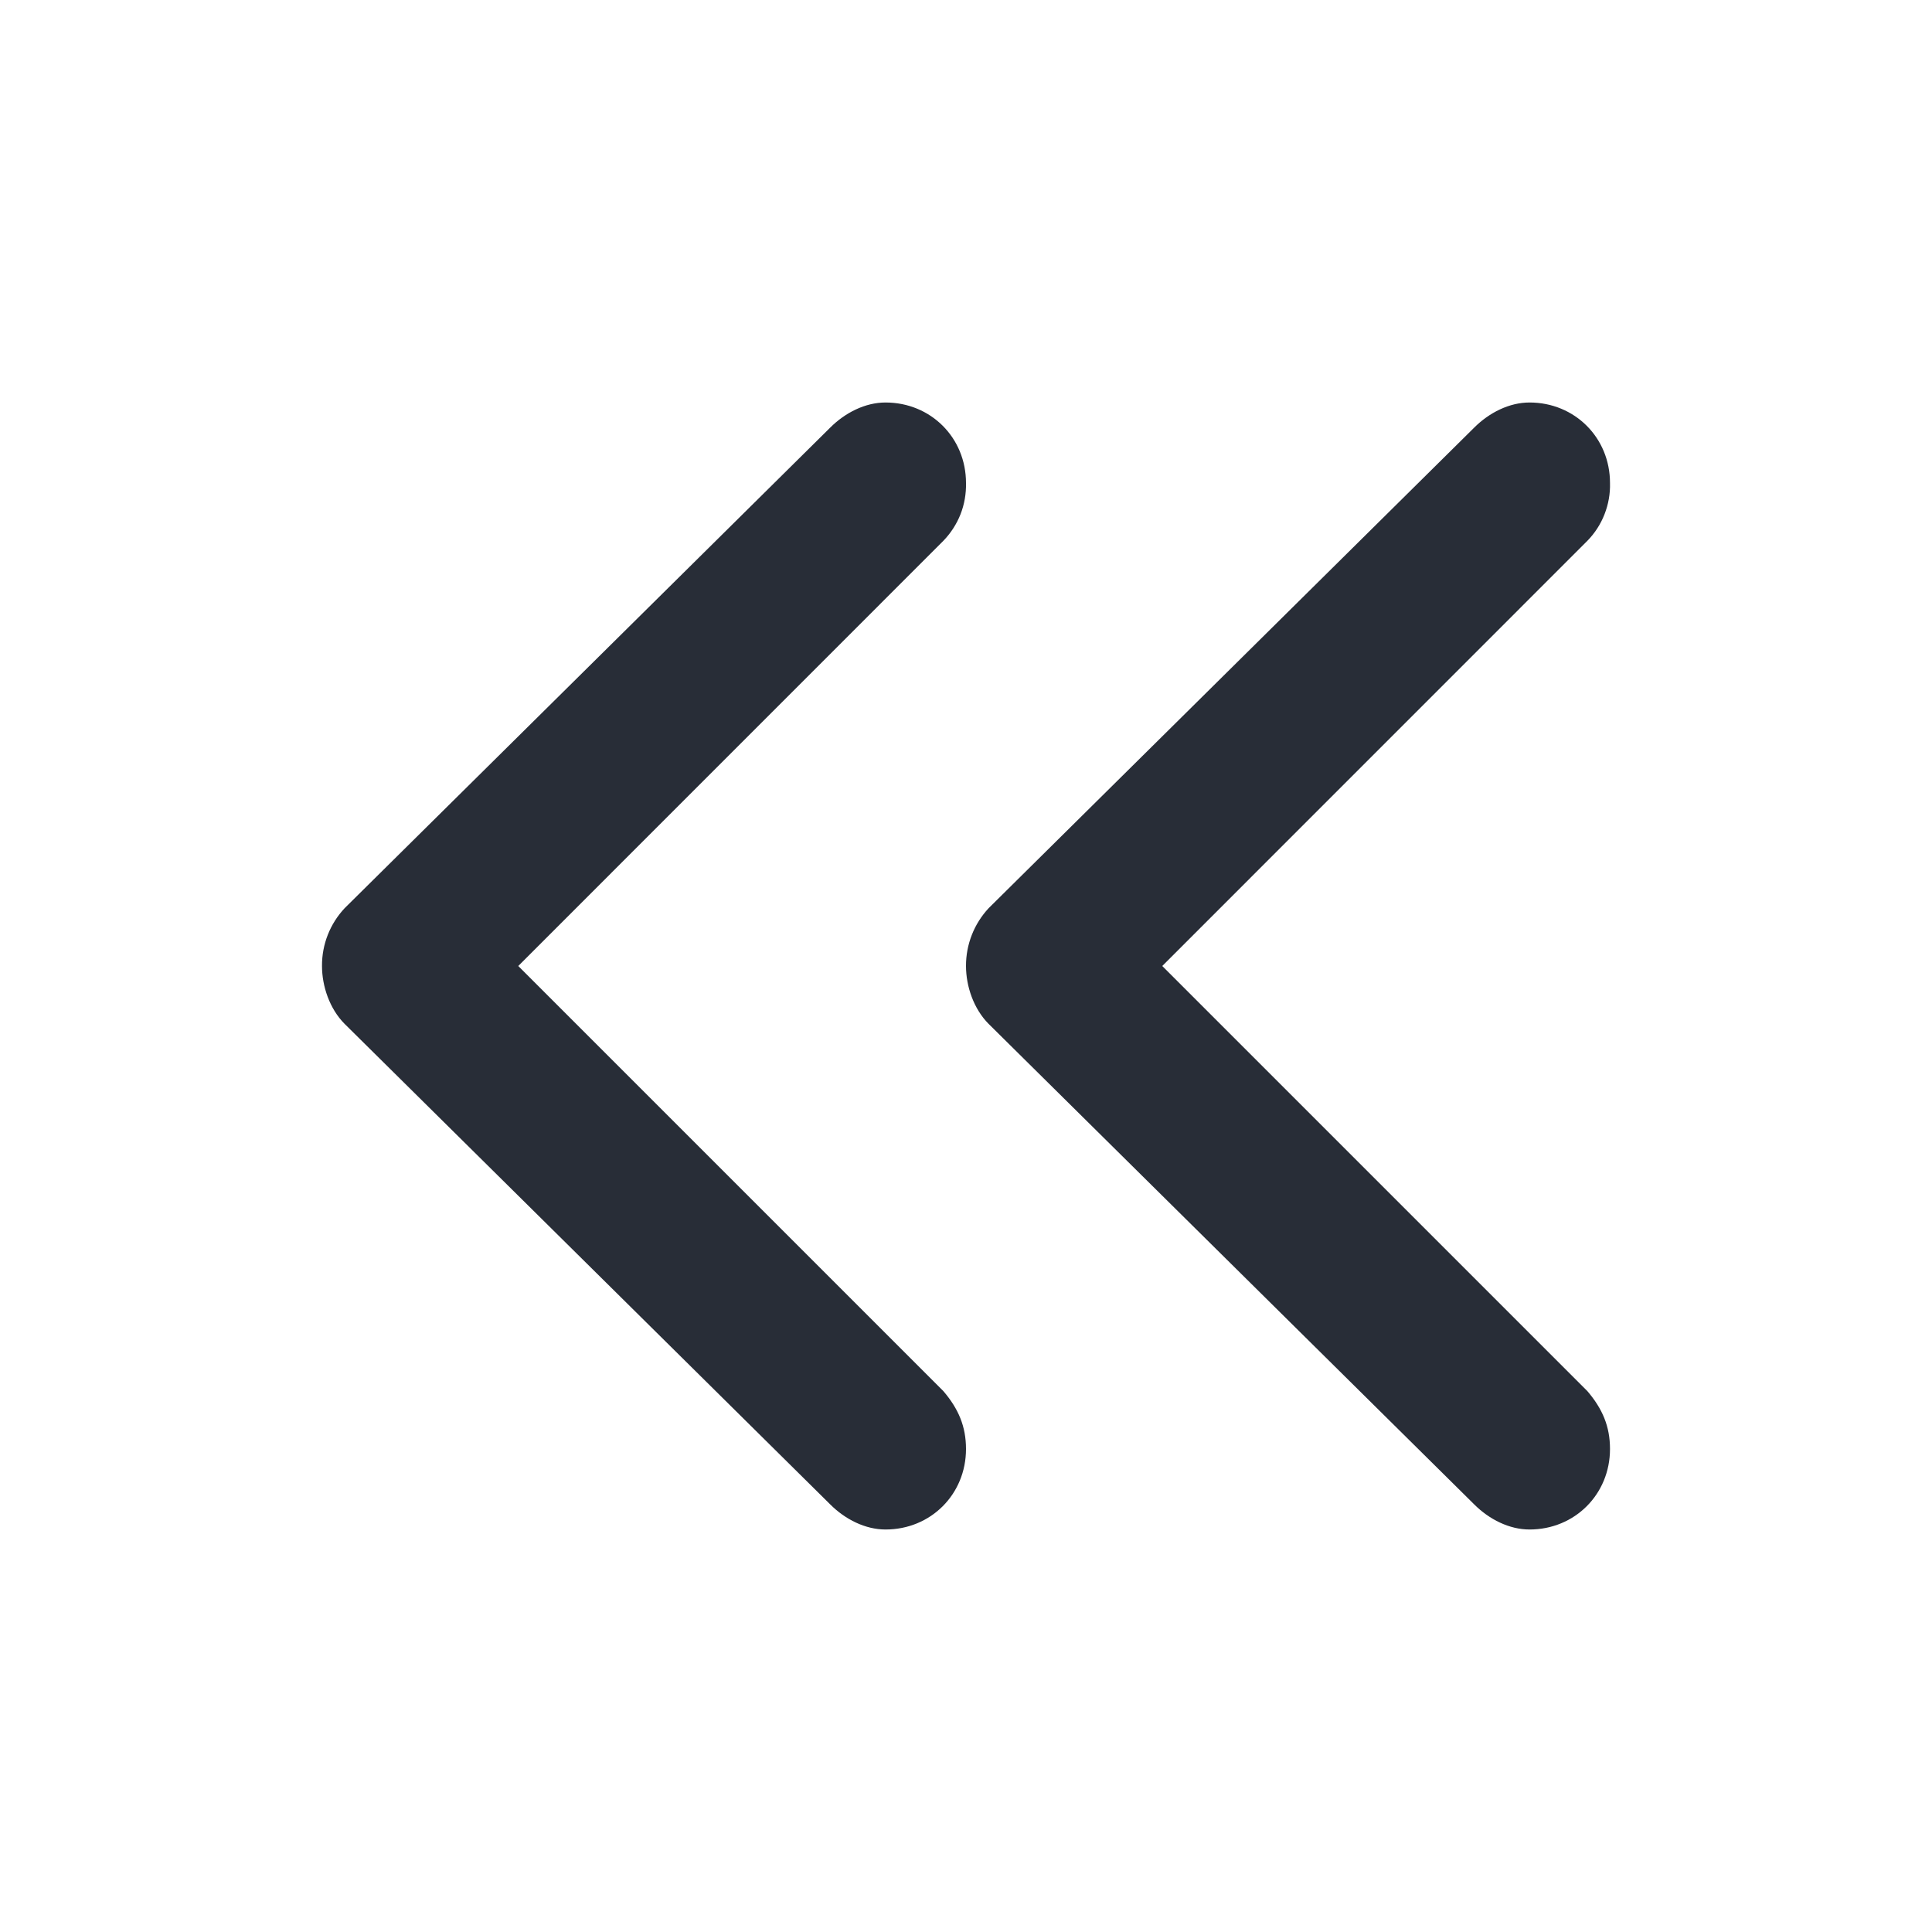 <svg width="24" height="24" viewBox="0 0 24 24" fill="none" xmlns="http://www.w3.org/2000/svg">
<path fill-rule="evenodd" clip-rule="evenodd" d="M11.932 6.388C11.883 6.512 11.81 6.624 11.718 6.719L6.438 12L11.719 17.281C11.906 17.5 12 17.719 12 18C12 18.562 11.563 19 11 19C10.75 19 10.5 18.875 10.313 18.688L4.281 12.719C4.094 12.531 4 12.25 4 12C3.998 11.733 4.099 11.476 4.282 11.281L10.312 5.313C10.5 5.125 10.75 5 11 5C11.562 5 12 5.437 12 6C12.003 6.133 11.98 6.265 11.932 6.388ZM19.932 6.388C19.884 6.512 19.811 6.624 19.718 6.719L14.438 12L19.719 17.281C19.906 17.5 20 17.719 20 18C20 18.562 19.563 19 19 19C18.75 19 18.5 18.875 18.313 18.688L12.281 12.719C12.094 12.531 12 12.25 12 12C11.999 11.733 12.1 11.476 12.282 11.281L18.312 5.313C18.5 5.125 18.75 5 19 5C19.562 5 20 5.437 20 6C20.004 6.133 19.98 6.265 19.932 6.388Z" fill="#282D37"/>
</svg>
